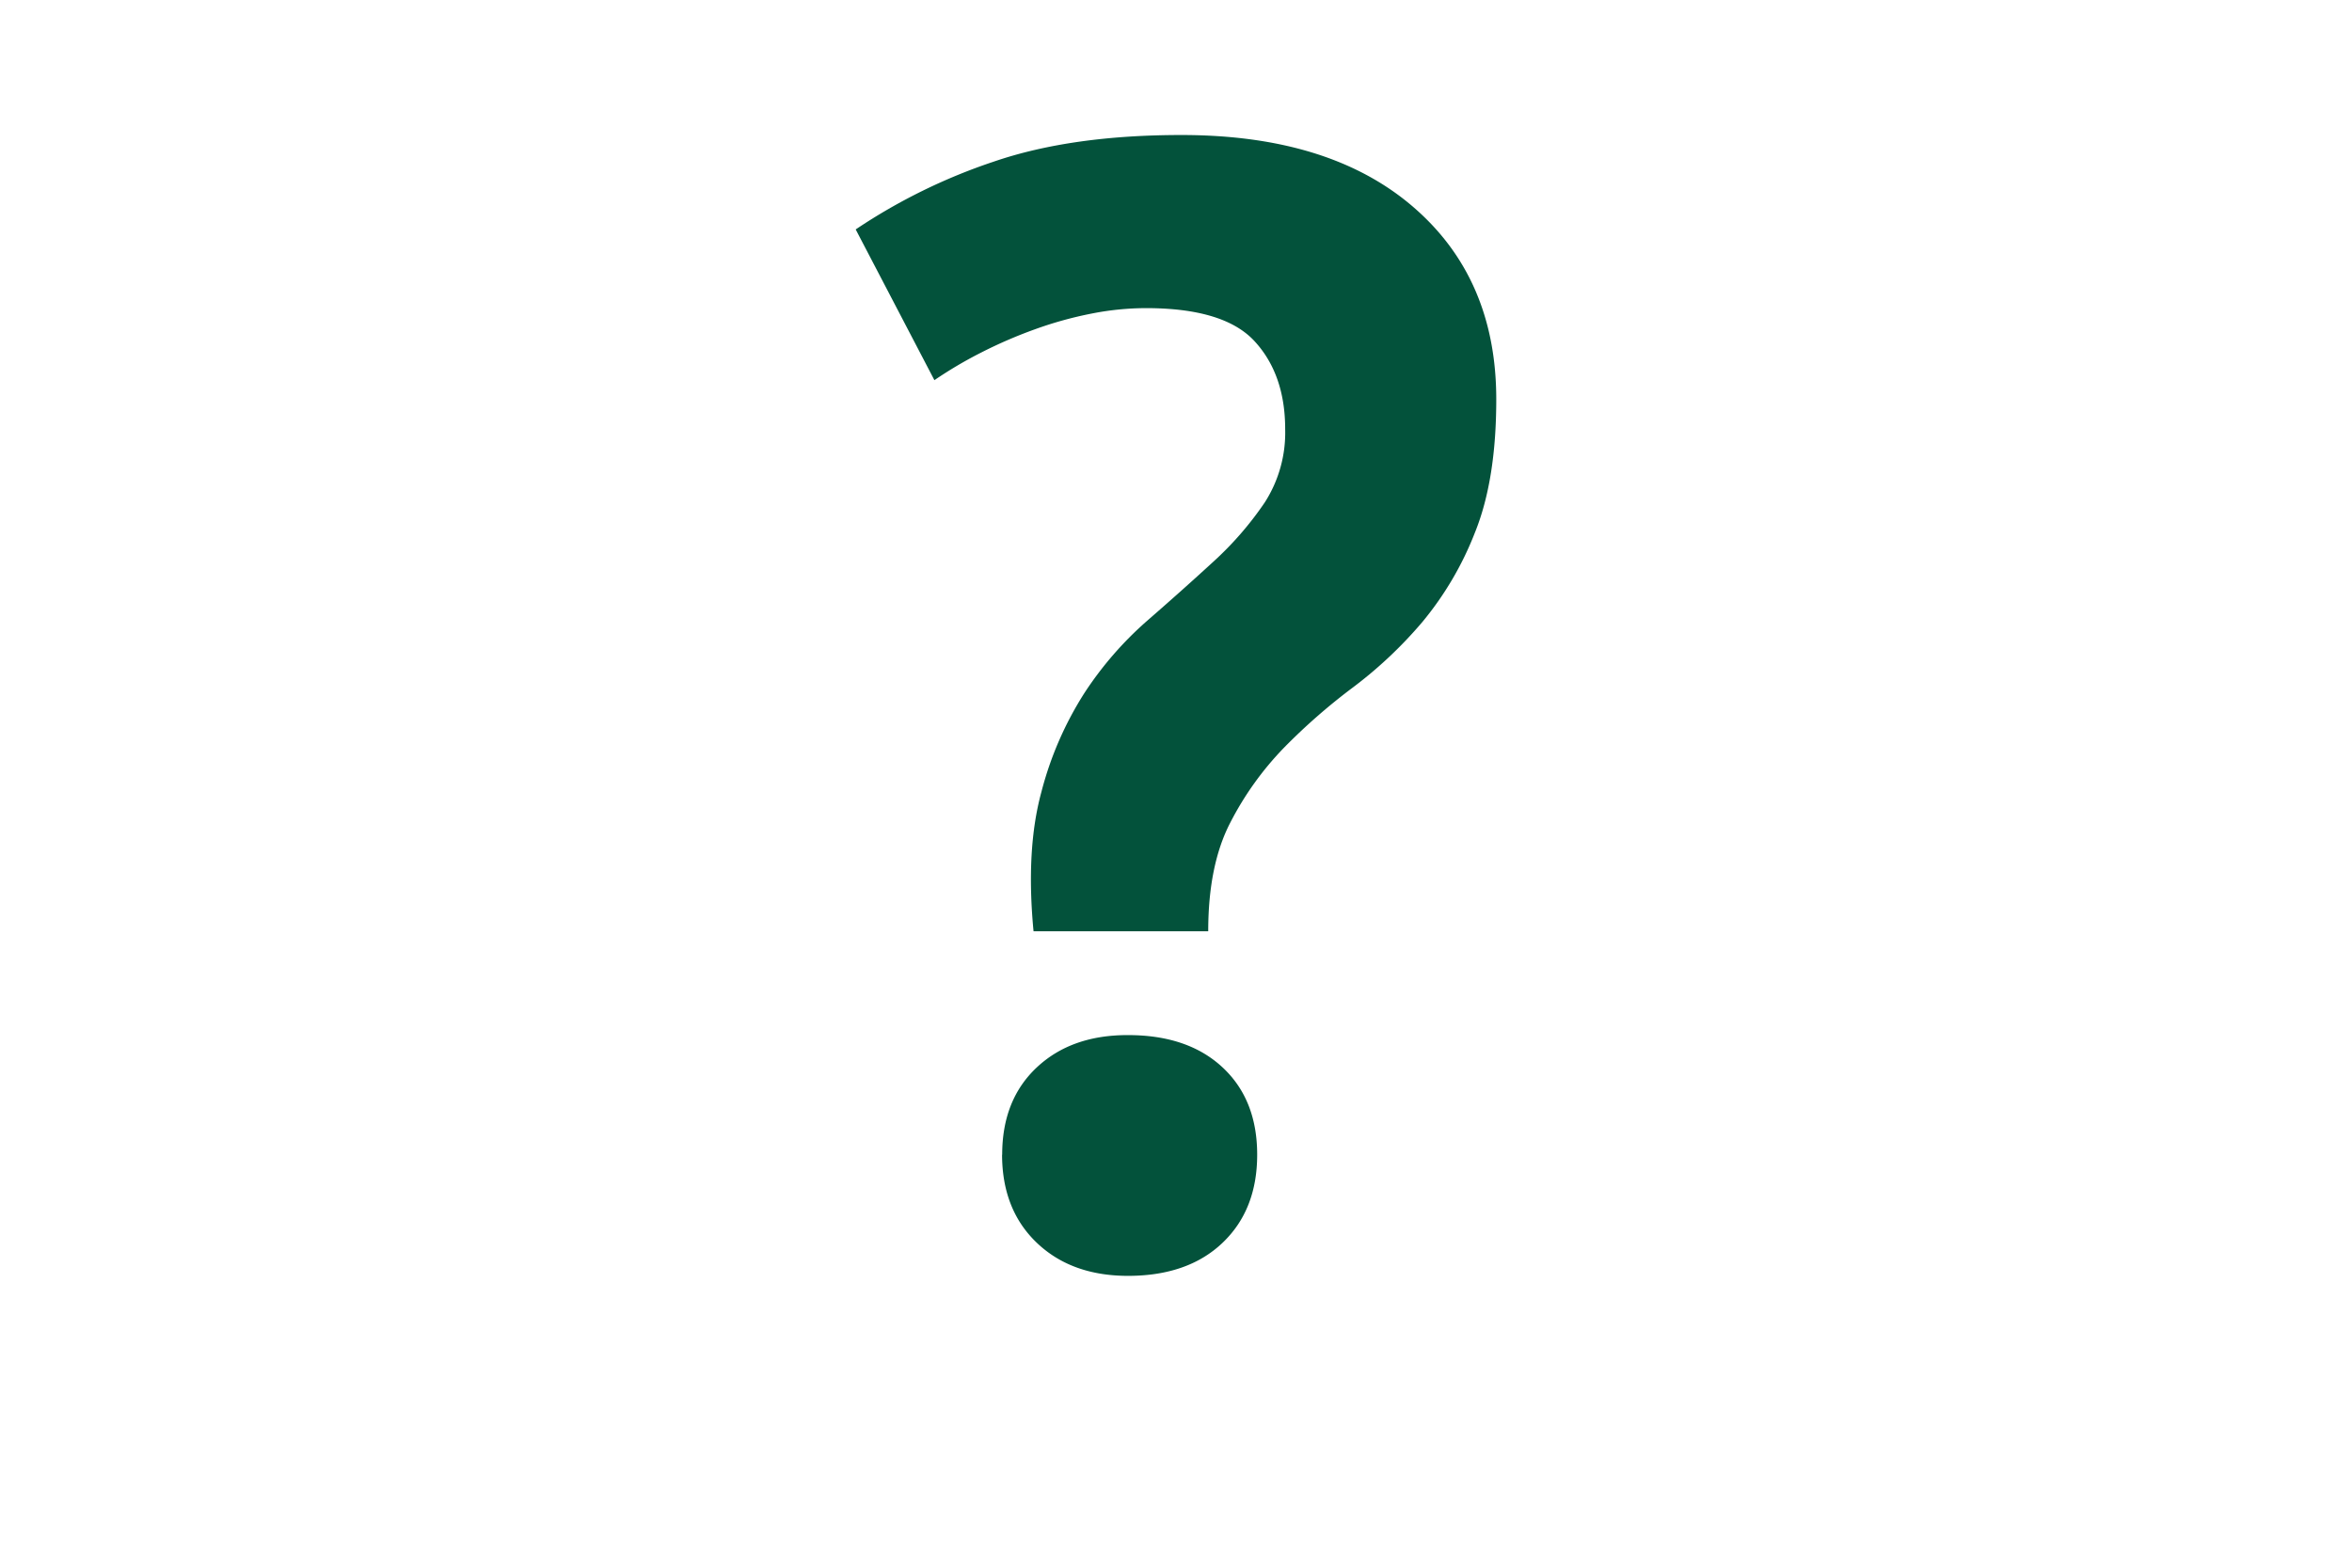 <svg id="Ebene_1" data-name="Ebene 1" xmlns="http://www.w3.org/2000/svg" width="600" height="400" viewBox="0 0 600 400">
  <defs>
    <style>
      .cls-1 {
        fill: #03523b;
      }
    </style>
  </defs>
  <title>Zeichenfläche 4</title>
  <path class="cls-1" d="M263.66,237.62q-2-20.88,2-35.54a87.47,87.47,0,0,1,11-25.29,89.61,89.61,0,0,1,16.06-18.47q9-7.83,16.87-15.06a84.56,84.56,0,0,0,13.05-15.06,32.94,32.94,0,0,0,5.21-18.67q0-14-7.82-22.48t-27.91-8.43A72.13,72.13,0,0,0,278.52,80a97.09,97.09,0,0,0-14.45,4,118,118,0,0,0-13.86,6,106.75,106.75,0,0,0-11.84,7L218.29,58.54a146.1,146.1,0,0,1,35.13-17.27q19.88-6.83,48-6.82,37.72,0,59,18.27t21.28,49.18q0,20.49-5.42,33.93a82.61,82.61,0,0,1-13.45,22.89,109.33,109.33,0,0,1-17.67,16.66,154,154,0,0,0-17.67,15.46,79.85,79.85,0,0,0-13.65,19.07q-5.62,10.85-5.62,27.71Zm-8,57q0-14,8.84-22.28t23.28-8.23q15.25,0,24.09,8.23t8.84,22.28q0,14.07-8.84,22.49t-24.09,8.43q-14.44,0-23.28-8.43T255.63,294.63Z"/>
</svg>

